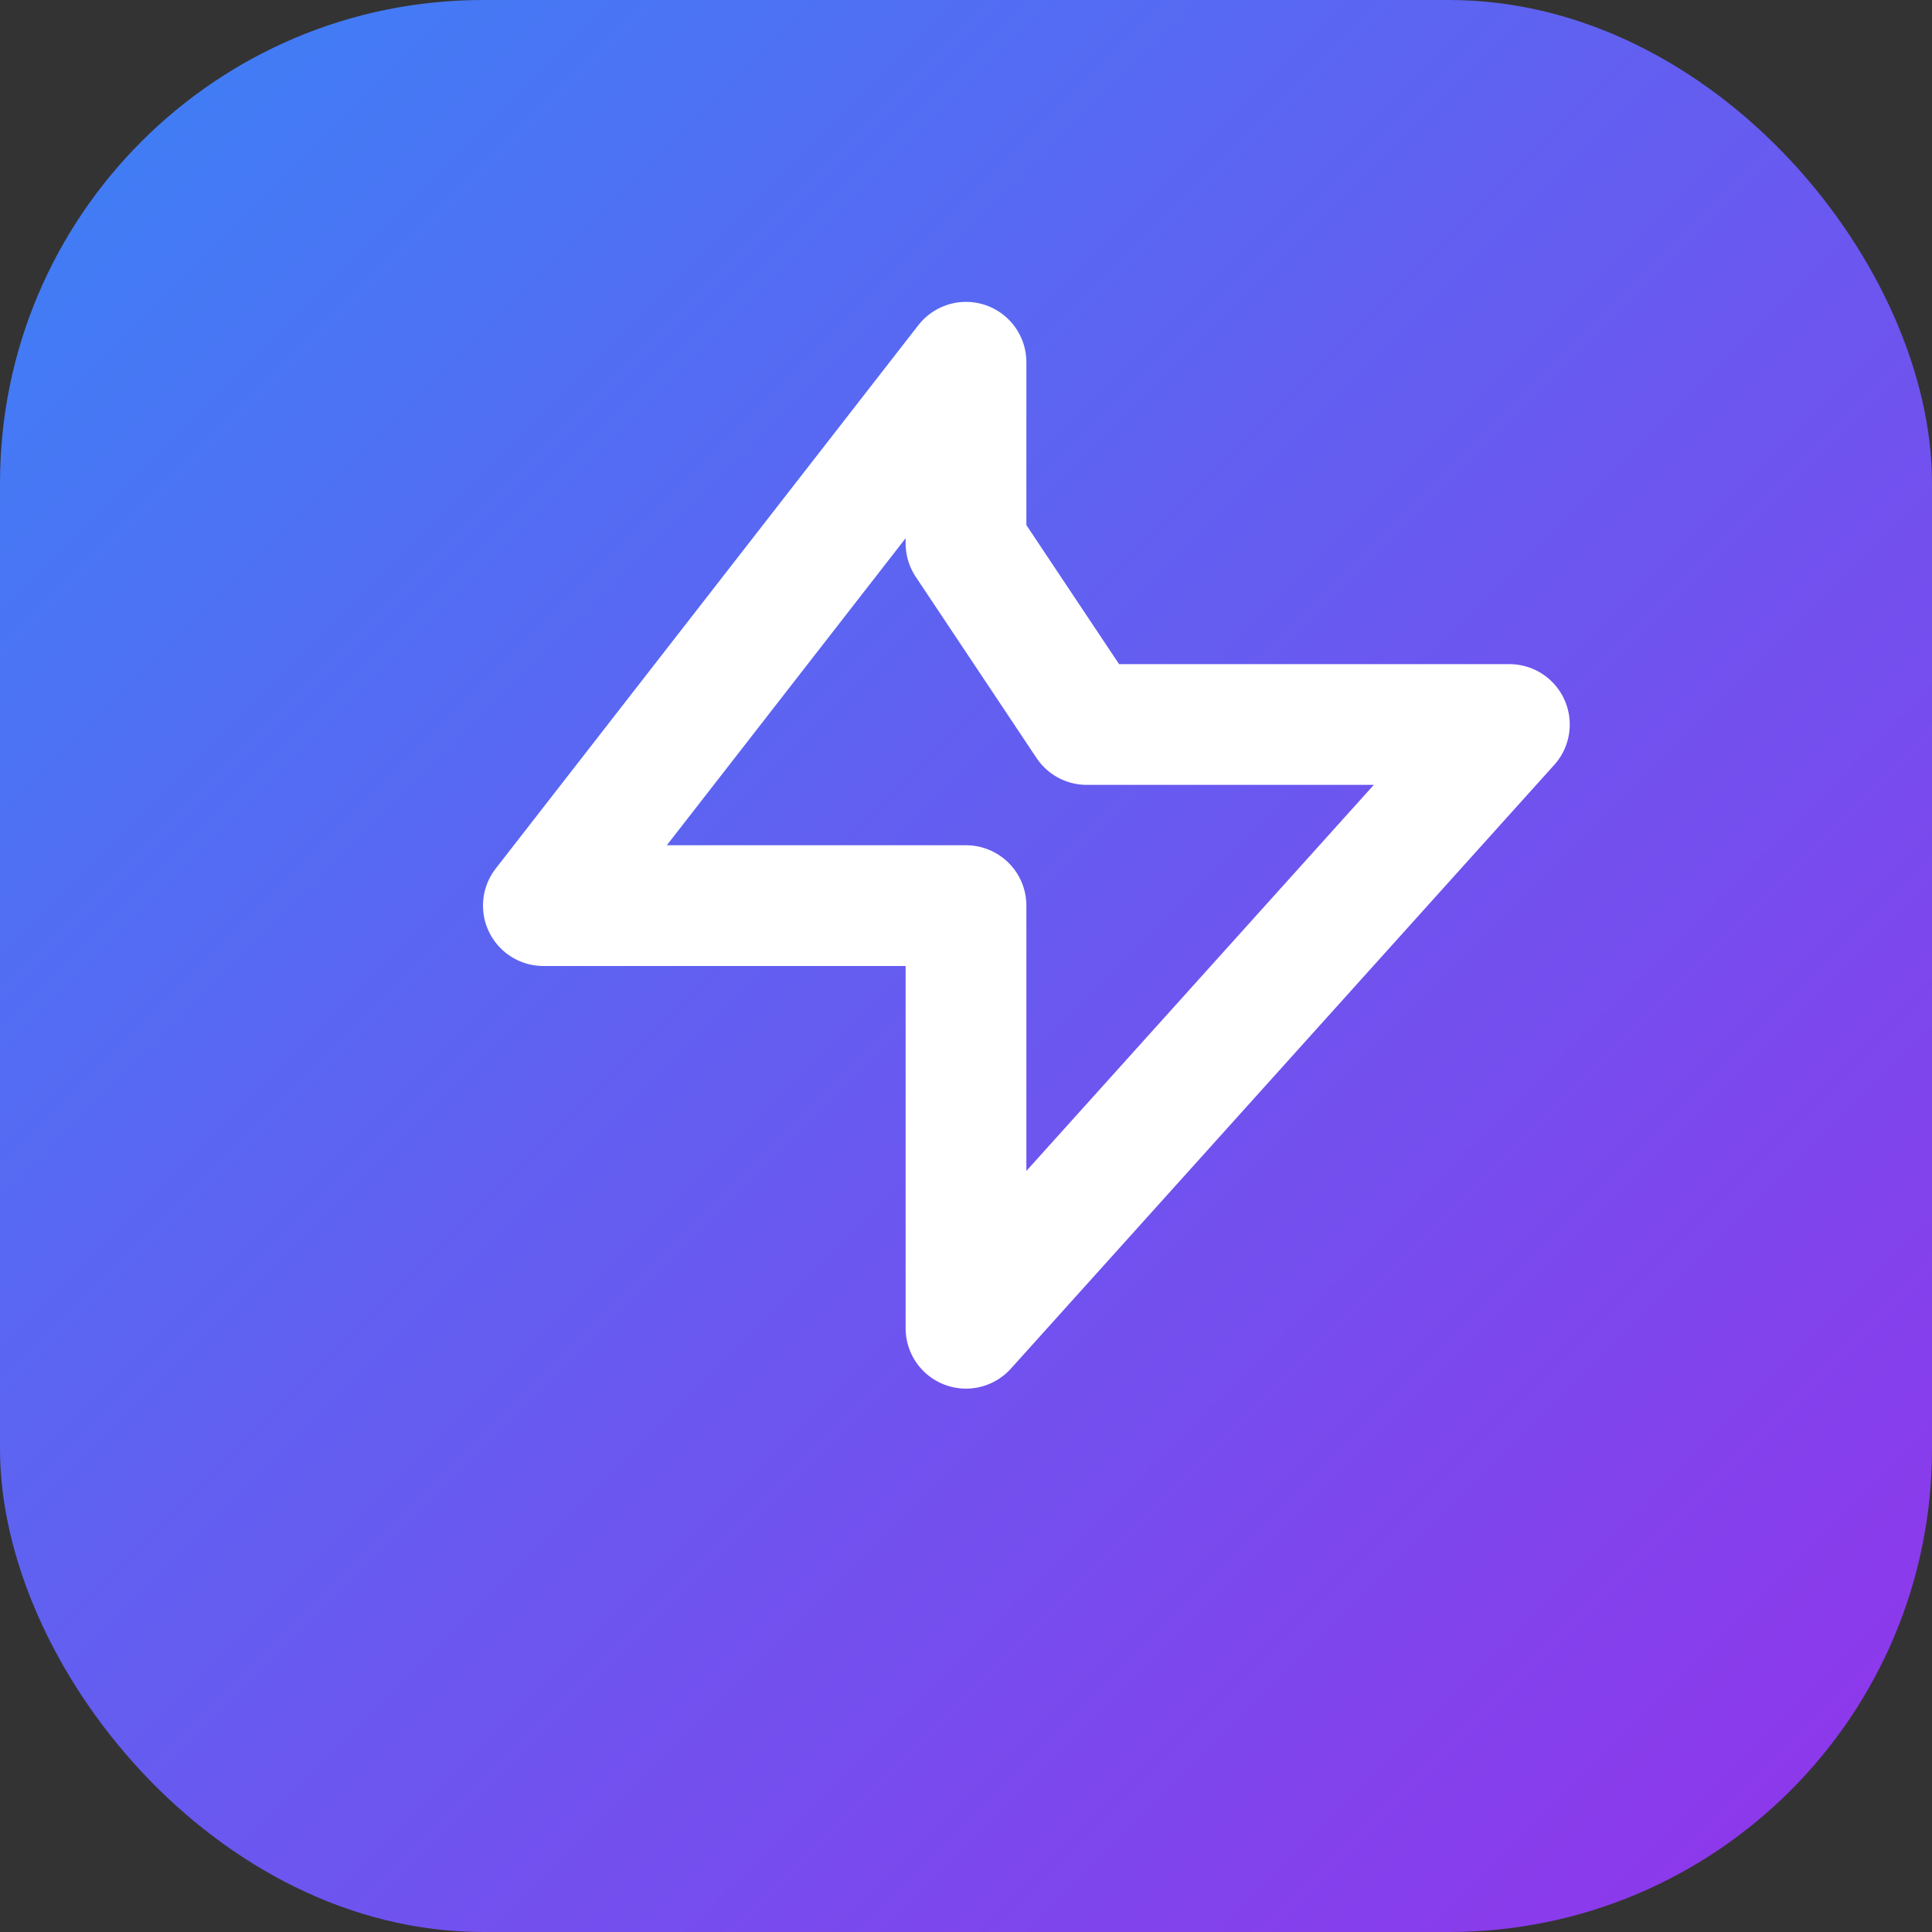 <svg width="32" height="32" viewBox="0 0 32 32" fill="none" xmlns="http://www.w3.org/2000/svg">
  <rect x="0" y="0" width="32" height="32" fill="#333333" stroke="none"/>
  <rect width="32" height="32" rx="8" fill="url(#gradient)"/>
  <path d="M16 9V6L9 15h7v7l9-10h-7z" stroke="white" stroke-width="2" stroke-linecap="round" stroke-linejoin="round" fill="none"/>
  <defs>
    <linearGradient id="gradient" x1="0" y1="0" x2="32" y2="32" gradientUnits="userSpaceOnUse">
      <stop offset="0%" stop-color="#3b82f6"/>
      <stop offset="100%" stop-color="#9333ea"/>
    </linearGradient>
  </defs>
</svg>

